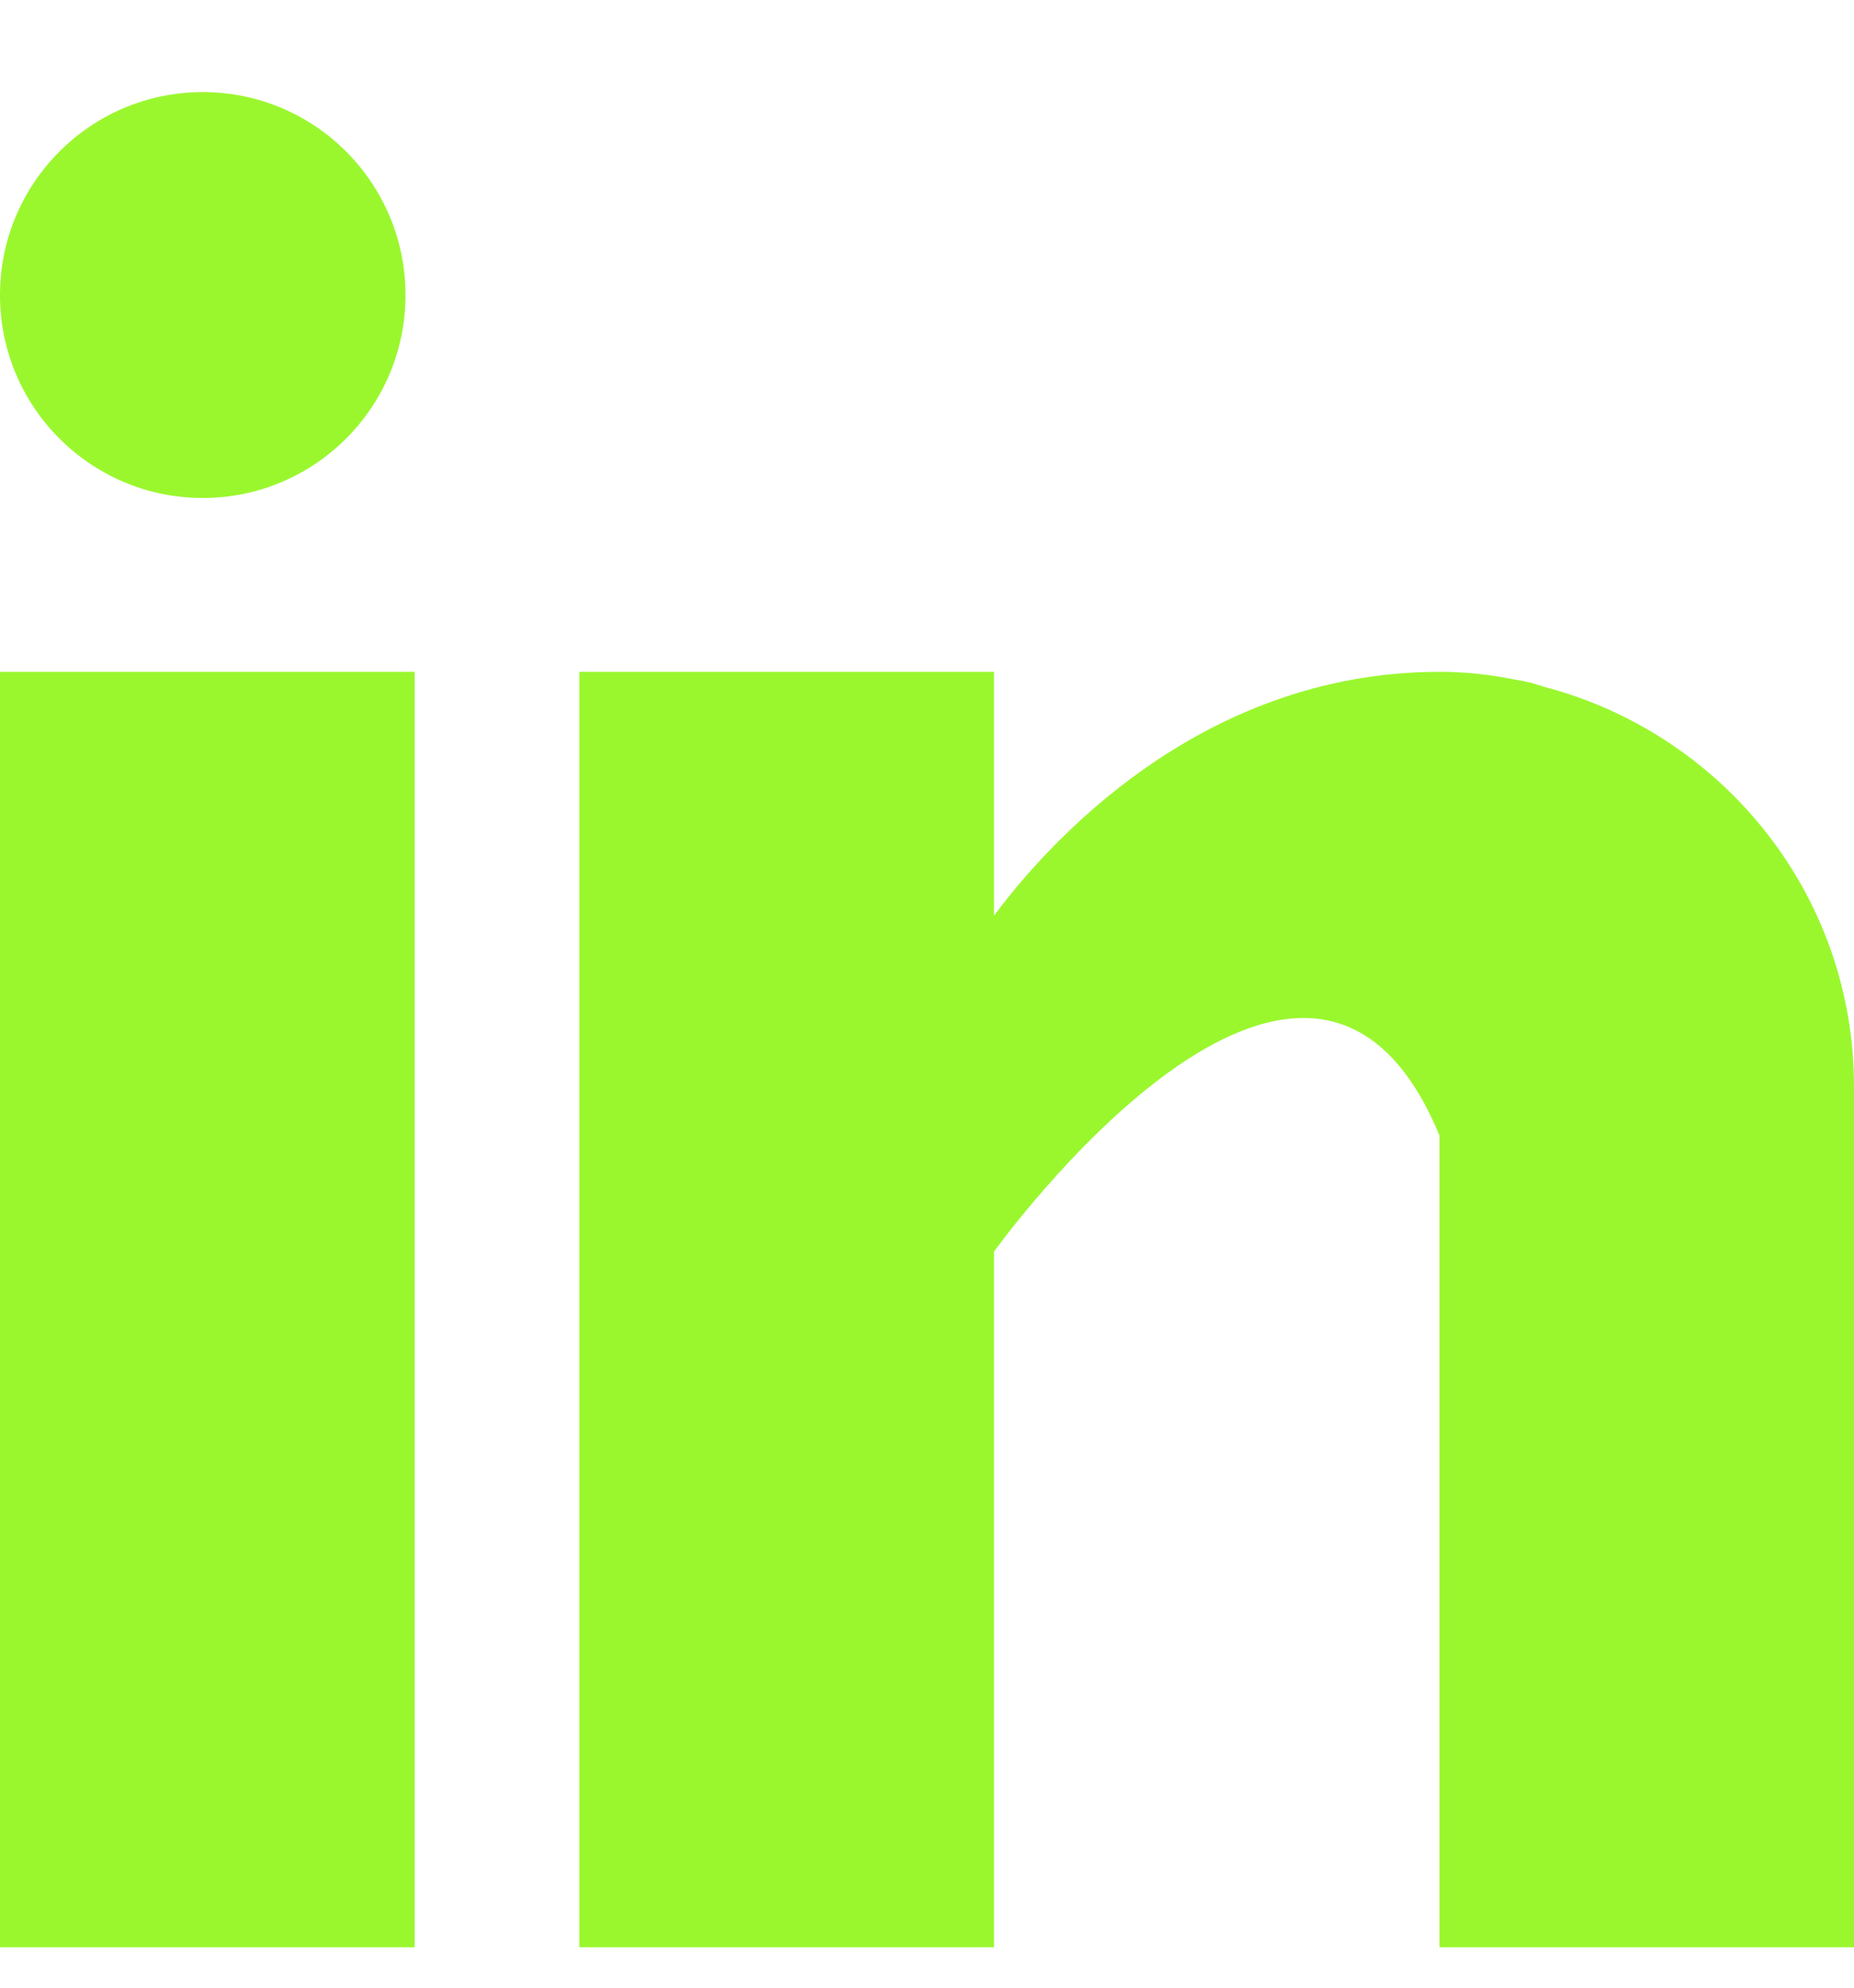 <svg width="14" height="15" viewBox="0 0 14 15" fill="none" xmlns="http://www.w3.org/2000/svg">
<g clip-path="url(#clip0_213_9794)">
<path d="M3.131 5.07H0V14.695H3.131V5.07Z" fill="#9AF72E"/>
<path d="M11.659 5.183C11.625 5.173 11.594 5.161 11.559 5.152C11.517 5.142 11.475 5.134 11.432 5.127C11.266 5.094 11.084 5.07 10.87 5.07C9.045 5.07 7.887 6.398 7.506 6.91V5.07H4.375V14.695H7.506V9.445C7.506 9.445 9.872 6.15 10.87 8.57C10.87 10.731 10.87 14.695 10.87 14.695H14V8.2C14 6.746 13.003 5.534 11.659 5.183Z" fill="#9AF72E"/>
<path d="M1.531 3.758C2.377 3.758 3.062 3.072 3.062 2.227C3.062 1.381 2.377 0.695 1.531 0.695C0.686 0.695 0 1.381 0 2.227C0 3.072 0.686 3.758 1.531 3.758Z" fill="#9AF72E"/>
</g>
<defs>
<clipPath id="clip0_213_9794">
<rect width="14" height="14" fill="white" transform="translate(0 0.695)"/>
</clipPath>
</defs>
</svg>
